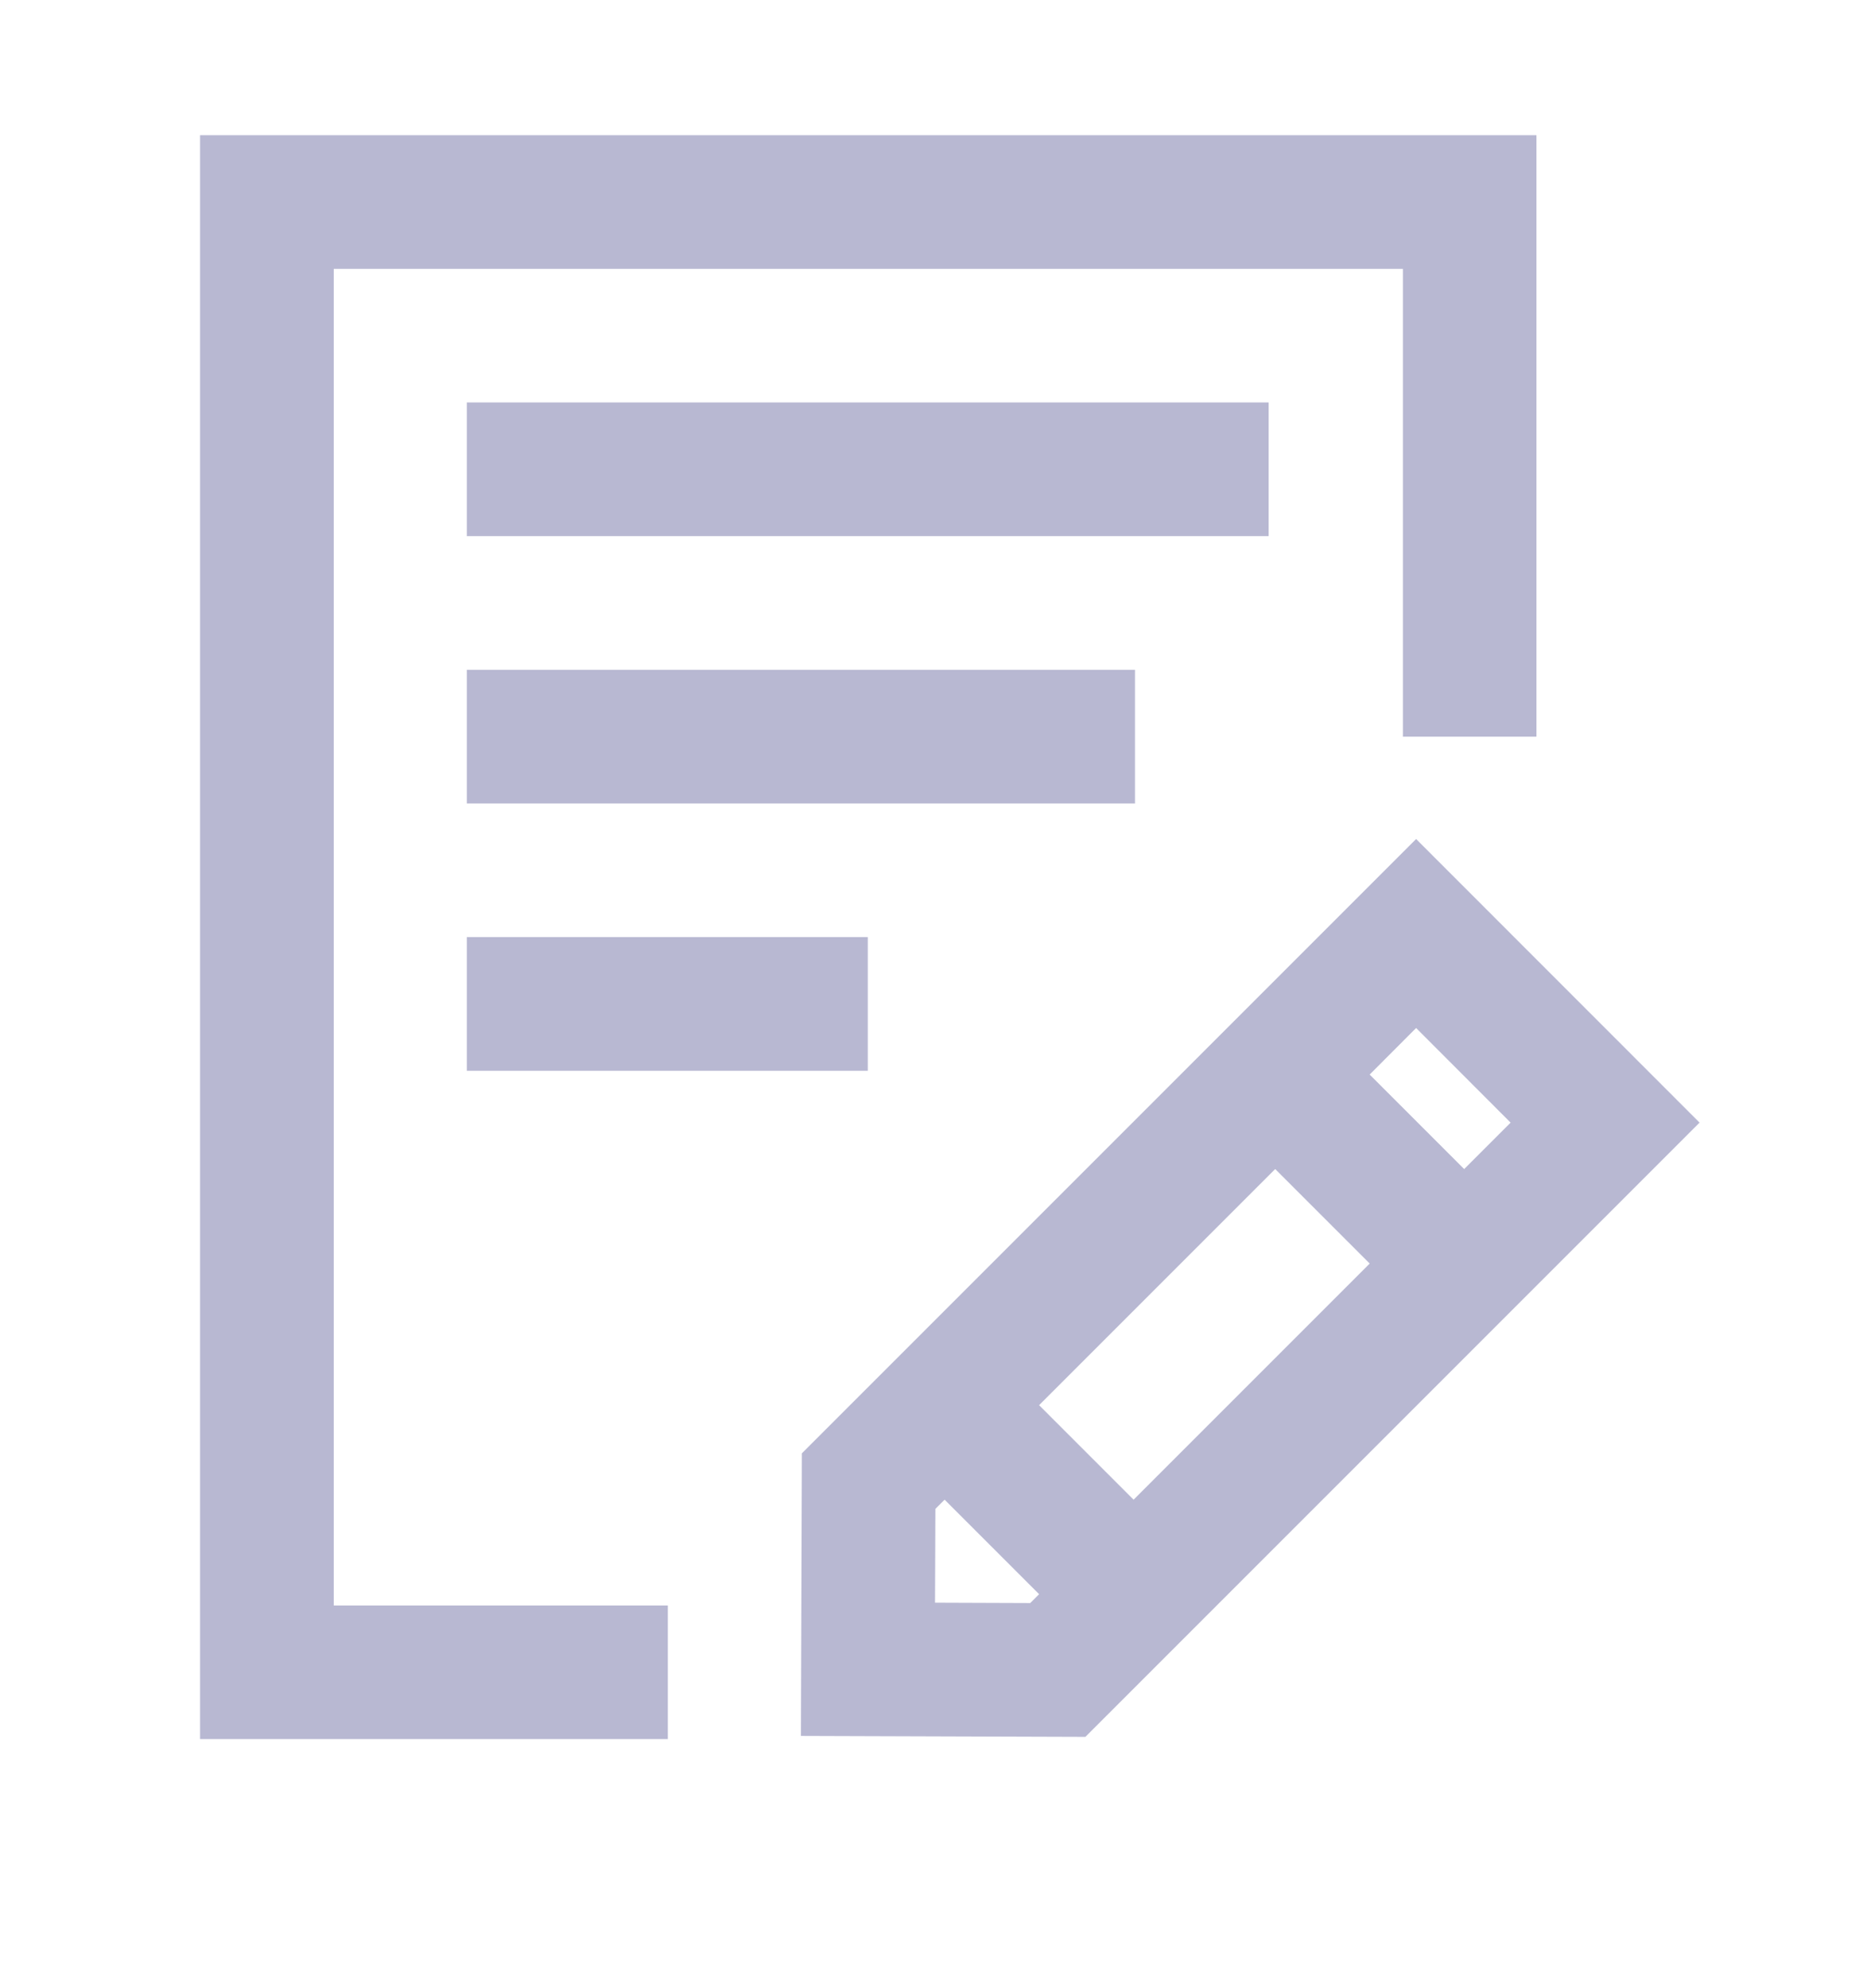 <svg width="16" height="17" viewBox="0 0 16 17" fill="none" xmlns="http://www.w3.org/2000/svg">
<path d="M2.854 2.299H11.997V6.299H13.139V1.156L1.711 1.156L1.711 14.87H5.711V13.728H2.854L2.854 2.299Z" fill="#B8B8D2"/>
<path d="M3.992 3.441H10.849V4.584H3.992V3.441ZM3.992 5.727H9.706V6.87H3.992V5.727ZM3.992 8.013H7.421V9.156H3.992V8.013ZM12.11 7.174L6.857 12.427L6.849 14.843L9.282 14.851L14.534 9.599L12.11 7.174ZM12.918 9.599L12.521 9.996L11.713 9.188L12.11 8.79L12.918 9.599ZM11.713 10.804L9.694 12.823L8.886 12.015L10.905 9.996L11.713 10.804ZM7.996 13.704L7.999 12.902L8.078 12.823L8.886 13.631L8.81 13.707L7.996 13.704Z" fill="#B8B8D2"/>
</svg>
